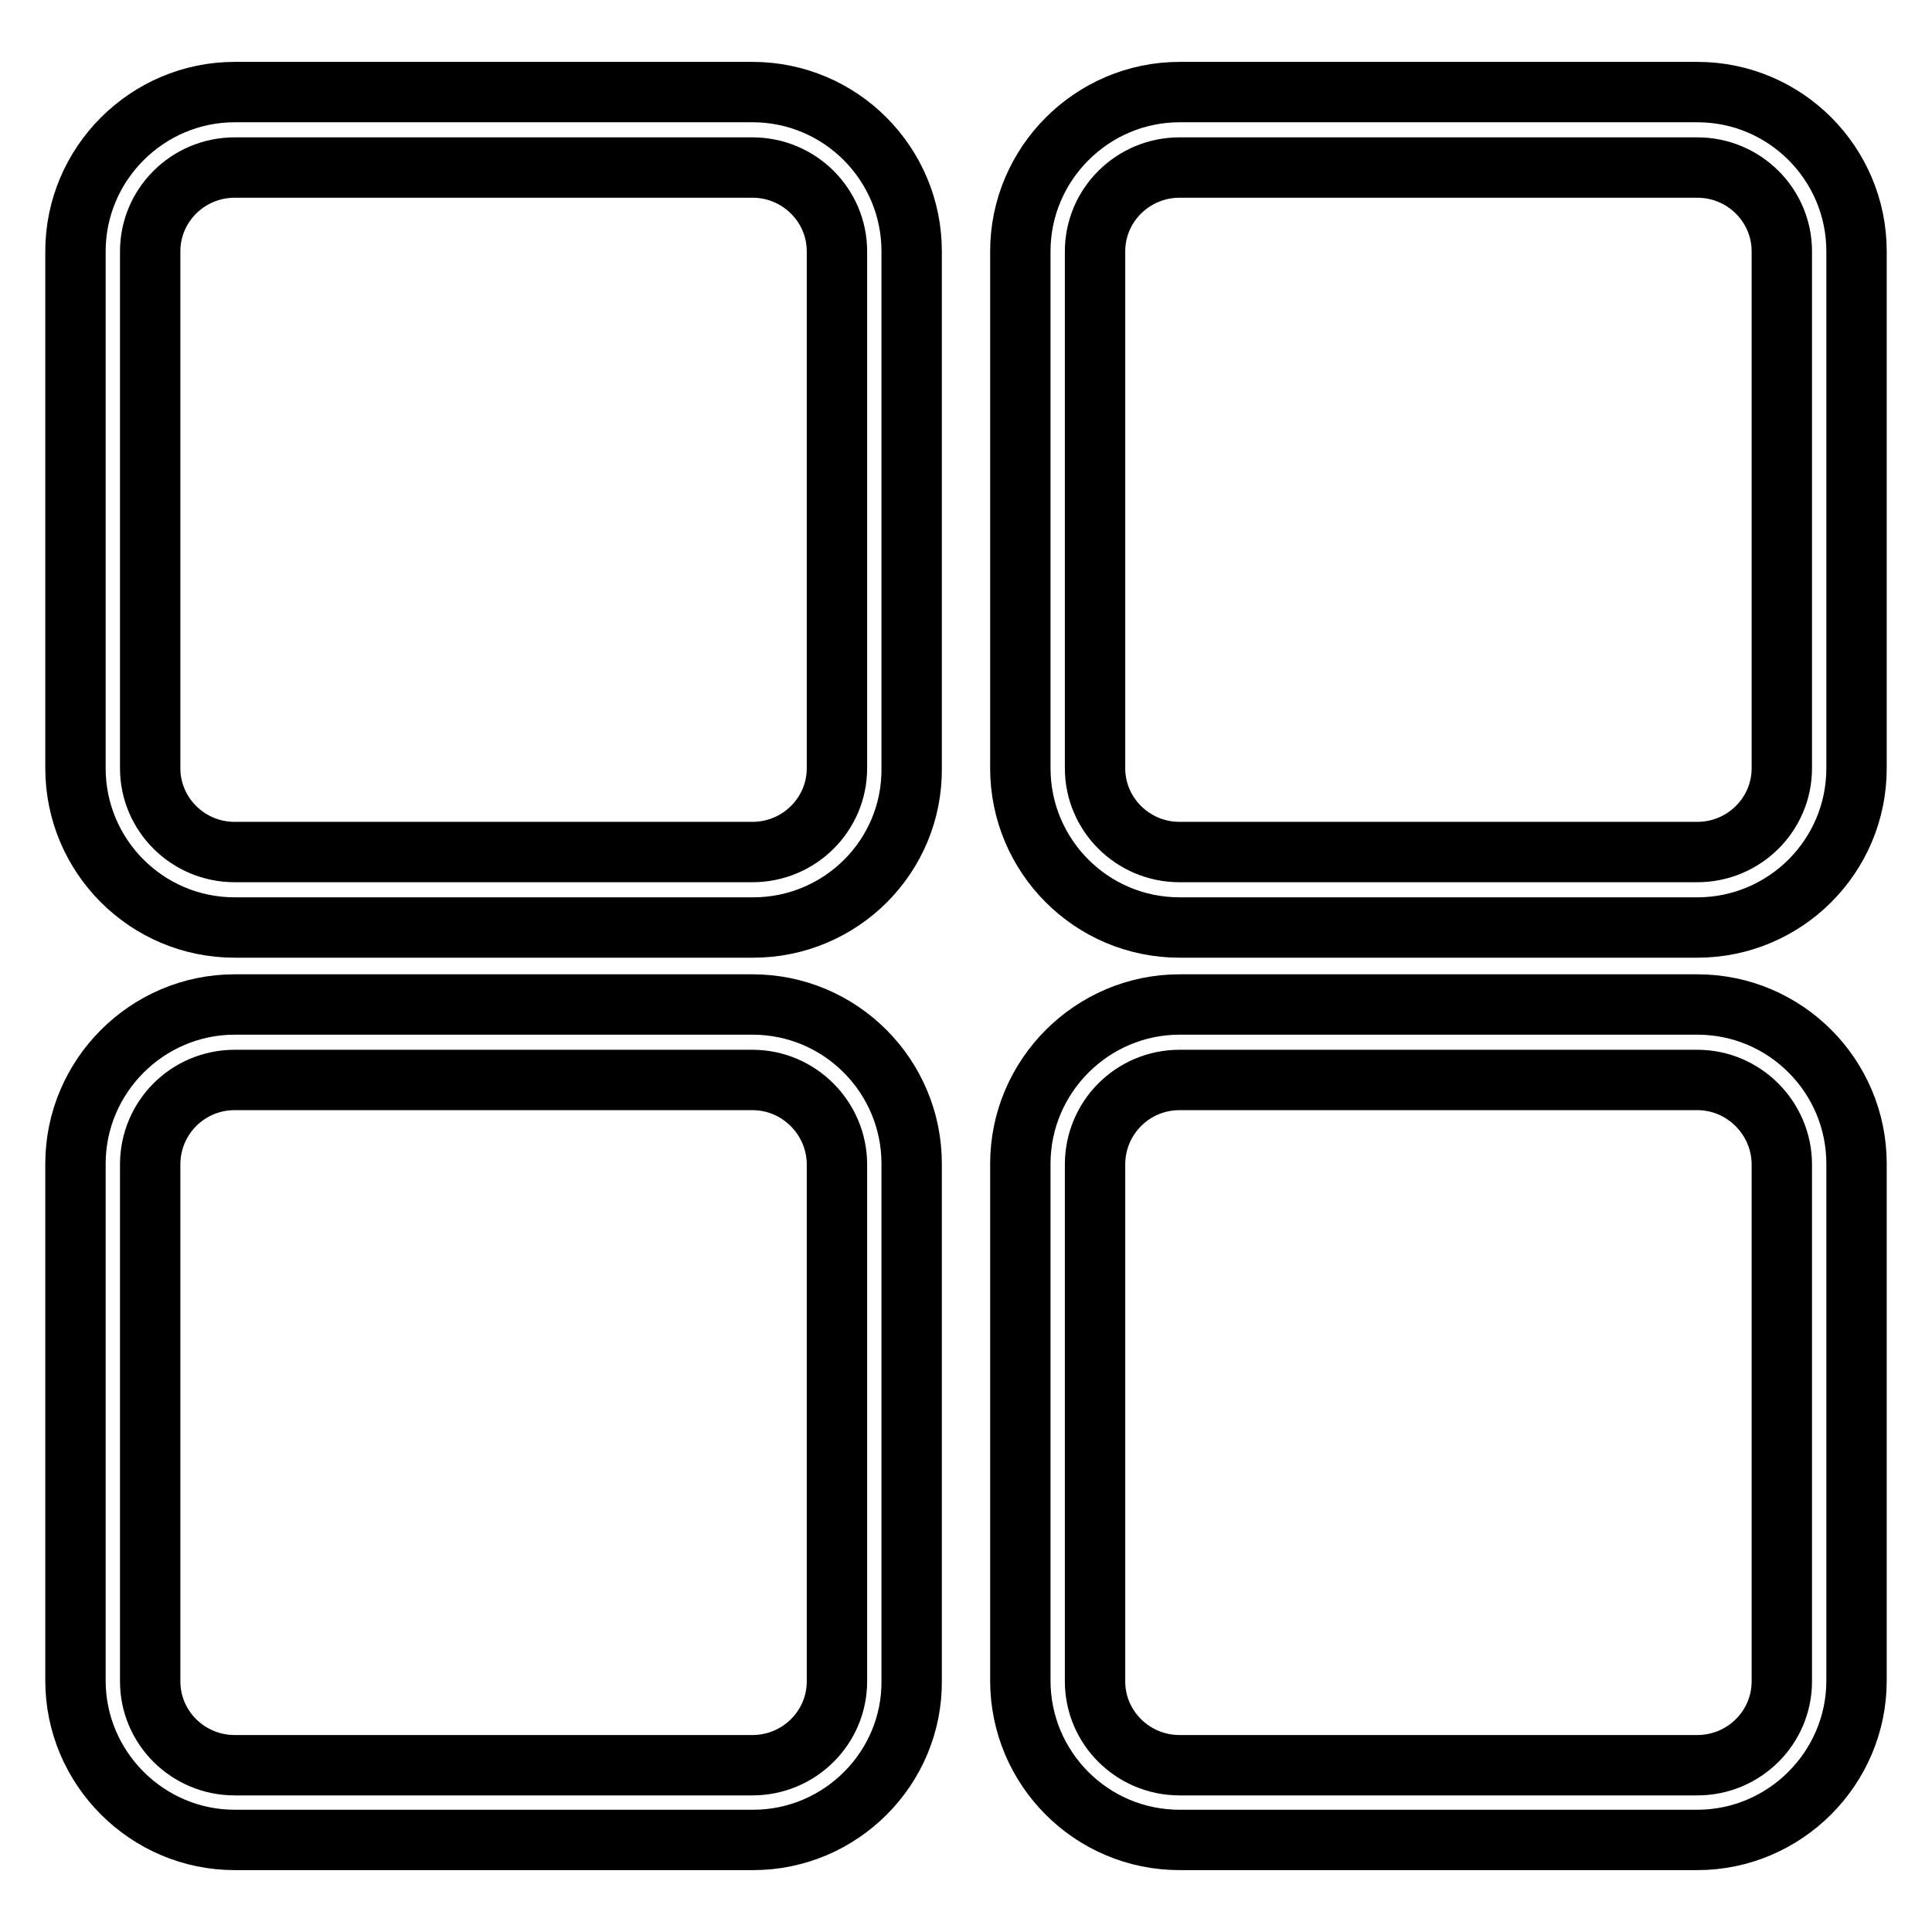 <?xml version="1.0" encoding="utf-8"?>
<!-- Svg Vector Icons : http://www.onlinewebfonts.com/icon -->
<!DOCTYPE svg PUBLIC "-//W3C//DTD SVG 1.1//EN" "http://www.w3.org/Graphics/SVG/1.1/DTD/svg11.dtd">
<svg version="1.1" xmlns="http://www.w3.org/2000/svg" xmlns:xlink="http://www.w3.org/1999/xlink" x="0px" y="0px" viewBox="0 0 256 256" enable-background="new 0 0 256 256" xml:space="preserve">
<g><g><path stroke-width="8" fill-opacity="0" stroke="#000000"  d="M224.9,243.8h-68.6c-11.7,0-21.1-9.5-21.1-21.1v-68.5c0-11.6,9.5-21.1,21.1-21.1h68.6c11.7,0,21.1,9.5,21.1,21.1v68.5C246,234.3,236.5,243.8,224.9,243.8z M156.3,143.1c-6.2,0-11.2,5-11.2,11.2v68.5c0,6.1,5,11.1,11.2,11.1h68.6c6.2,0,11.2-5,11.2-11.1v-68.5c0-6.1-5-11.2-11.2-11.2L156.3,143.1L156.3,143.1z"/><path stroke-width="8" fill-opacity="0" stroke="#000000"  d="M224.9,122.9h-68.6c-11.7,0-21.1-9.5-21.1-21.1V33.3c0-11.6,9.5-21.1,21.1-21.1h68.6c11.7,0,21.1,9.5,21.1,21.1v68.5C246,113.5,236.5,122.9,224.9,122.9z M156.3,22.2c-6.2,0-11.2,5-11.2,11.1v68.5c0,6.1,5,11.1,11.2,11.1h68.6c6.2,0,11.2-5,11.2-11.1V33.3c0-6.1-5-11.1-11.2-11.1H156.3z"/><path stroke-width="8" fill-opacity="0" stroke="#000000"  d="M99.8,243.8H31.1c-11.6,0-21.1-9.5-21.1-21.1v-68.5c0-11.6,9.5-21.1,21.1-21.1h68.6c11.7,0,21.1,9.5,21.1,21.1v68.5C120.9,234.3,111.4,243.8,99.8,243.8z M31.1,143.1c-6.2,0-11.2,5-11.2,11.2v68.5c0,6.1,5,11.1,11.2,11.1h68.6c6.2,0,11.2-5,11.2-11.1v-68.5c0-6.1-5-11.2-11.2-11.2L31.1,143.1L31.1,143.1z"/><path stroke-width="8" fill-opacity="0" stroke="#000000"  d="M99.8,122.9H31.1c-11.7,0-21.1-9.5-21.1-21.1V33.3c0-11.6,9.5-21.1,21.1-21.1h68.6c11.7,0,21.1,9.5,21.1,21.1v68.5C120.9,113.5,111.4,122.9,99.8,122.9z M31.1,22.2c-6.2,0-11.2,5-11.2,11.1v68.5c0,6.1,5,11.1,11.2,11.1h68.6c6.2,0,11.2-5,11.2-11.1V33.3c0-6.1-5-11.1-11.2-11.1H31.1z"/></g></g>
</svg>